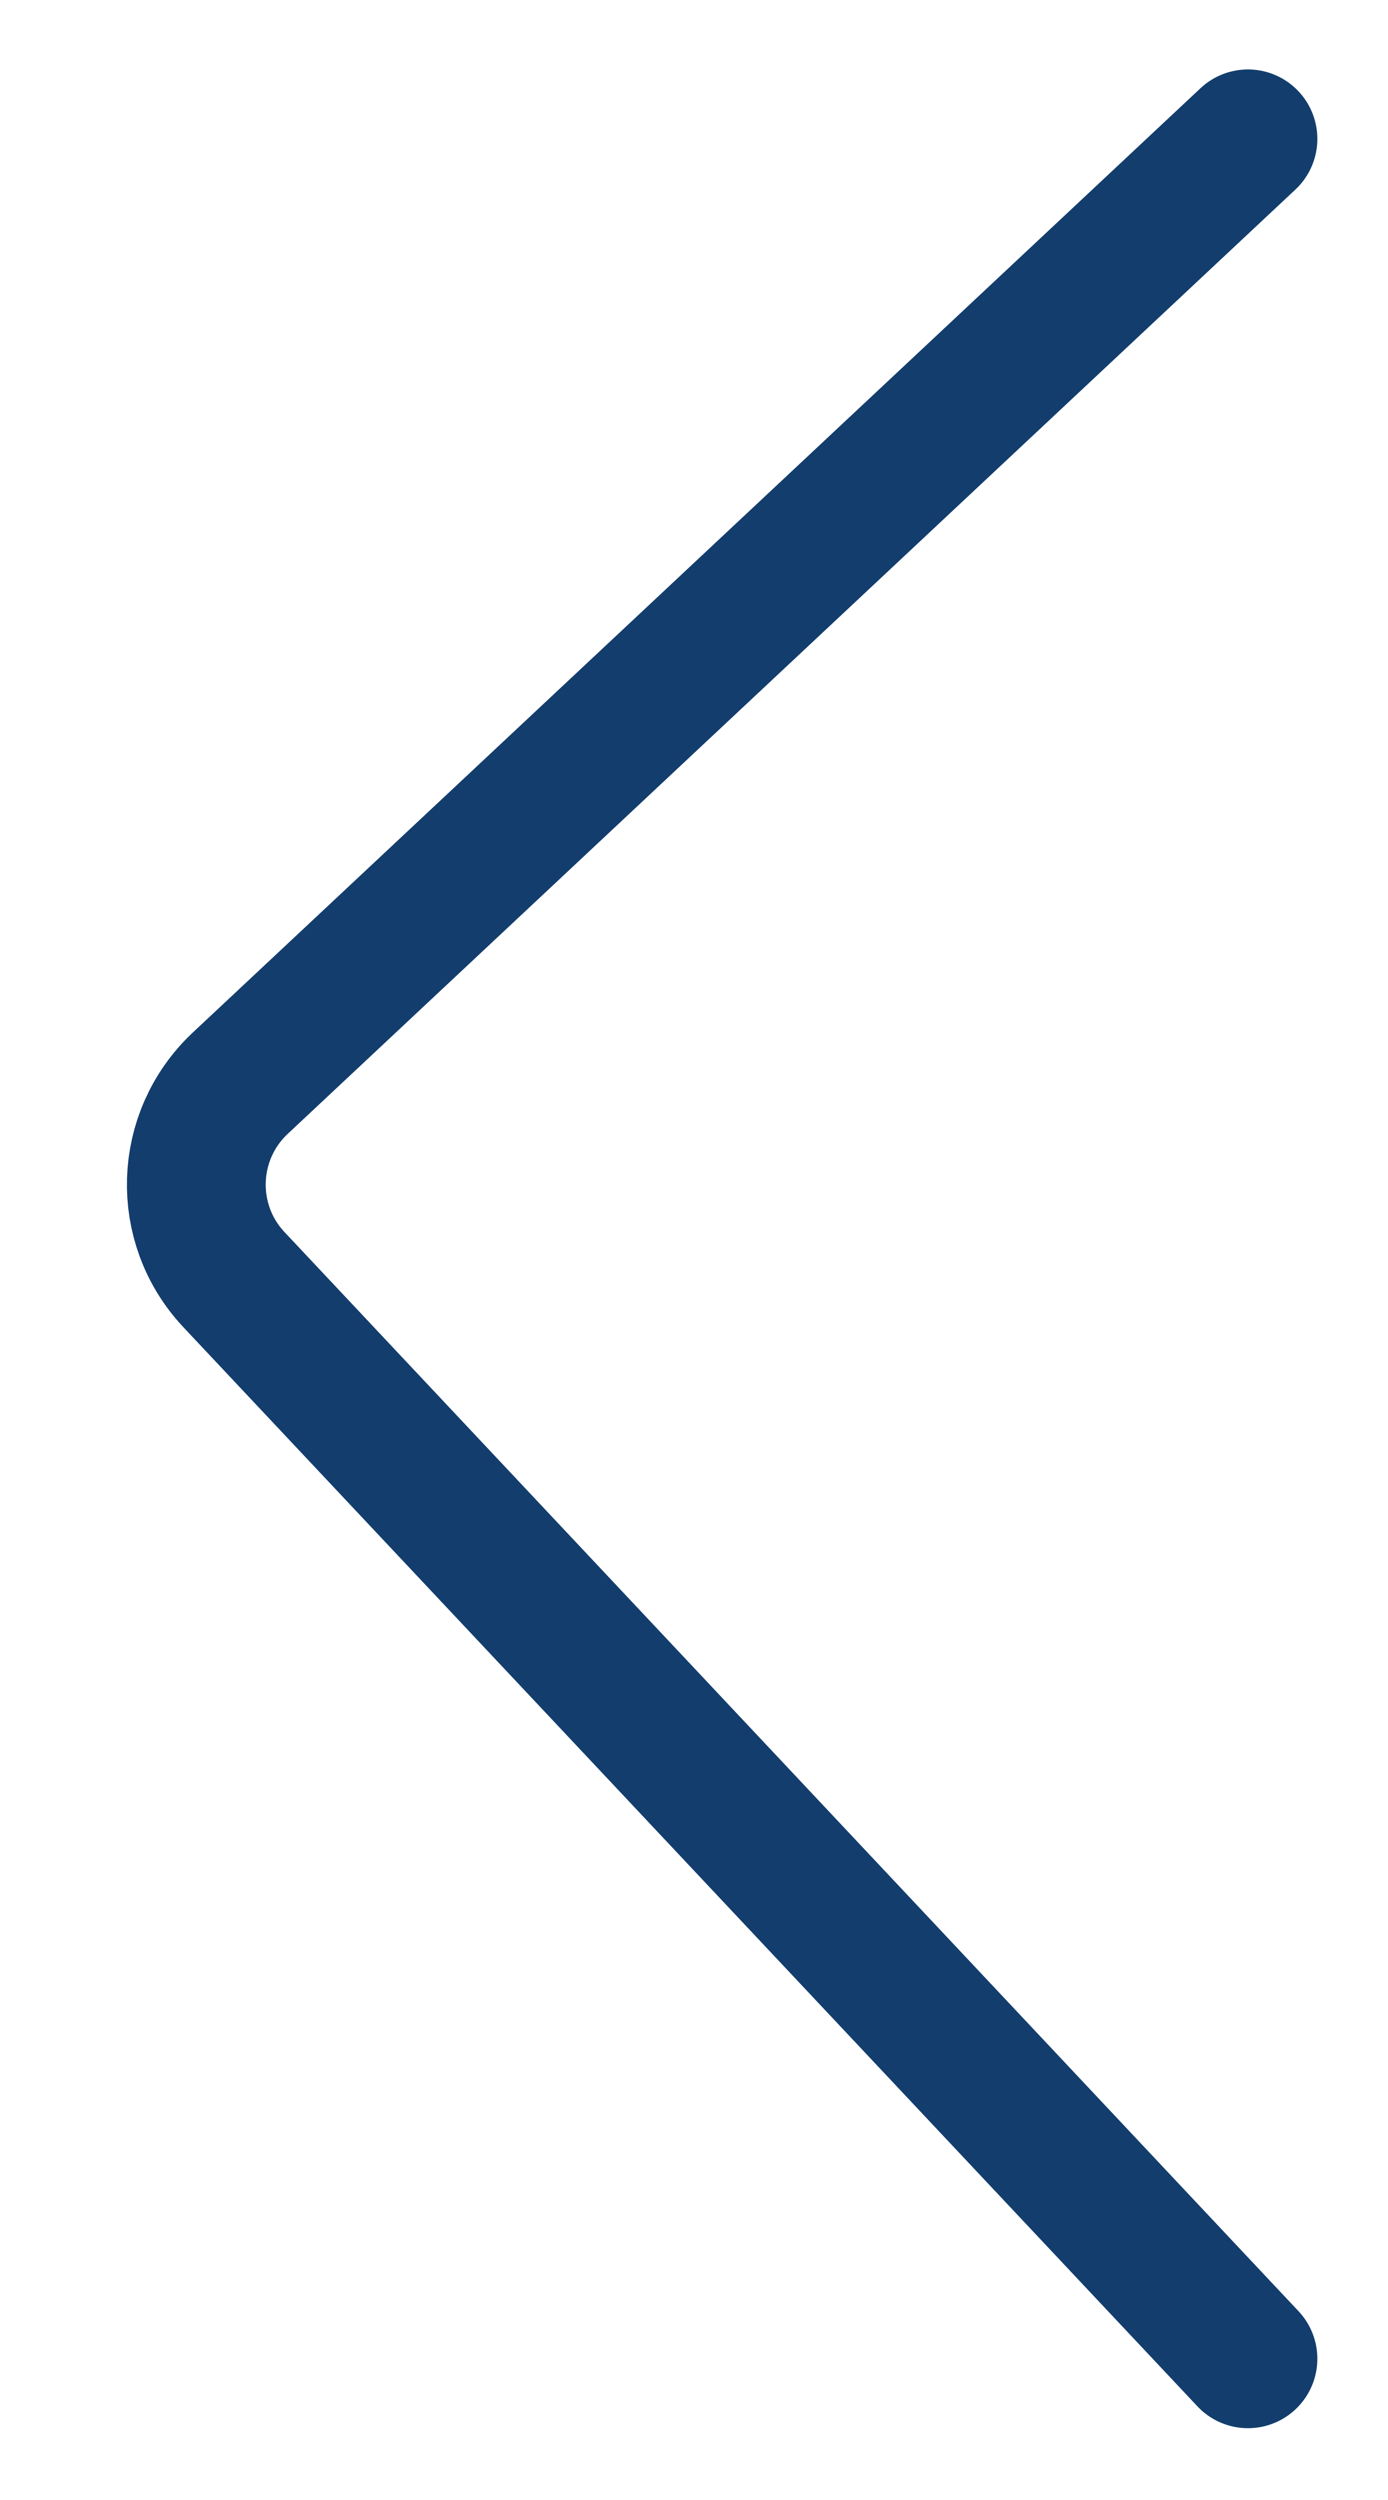<?xml version="1.0" encoding="UTF-8"?> <svg xmlns="http://www.w3.org/2000/svg" width="10" height="18" viewBox="0 0 10 18" fill="none"> <path d="M8.991 1L1.731 7.799C1.327 8.178 1.307 8.811 1.686 9.214L8.991 16.983" stroke="#123D6D" stroke-linecap="round"></path> </svg> 
